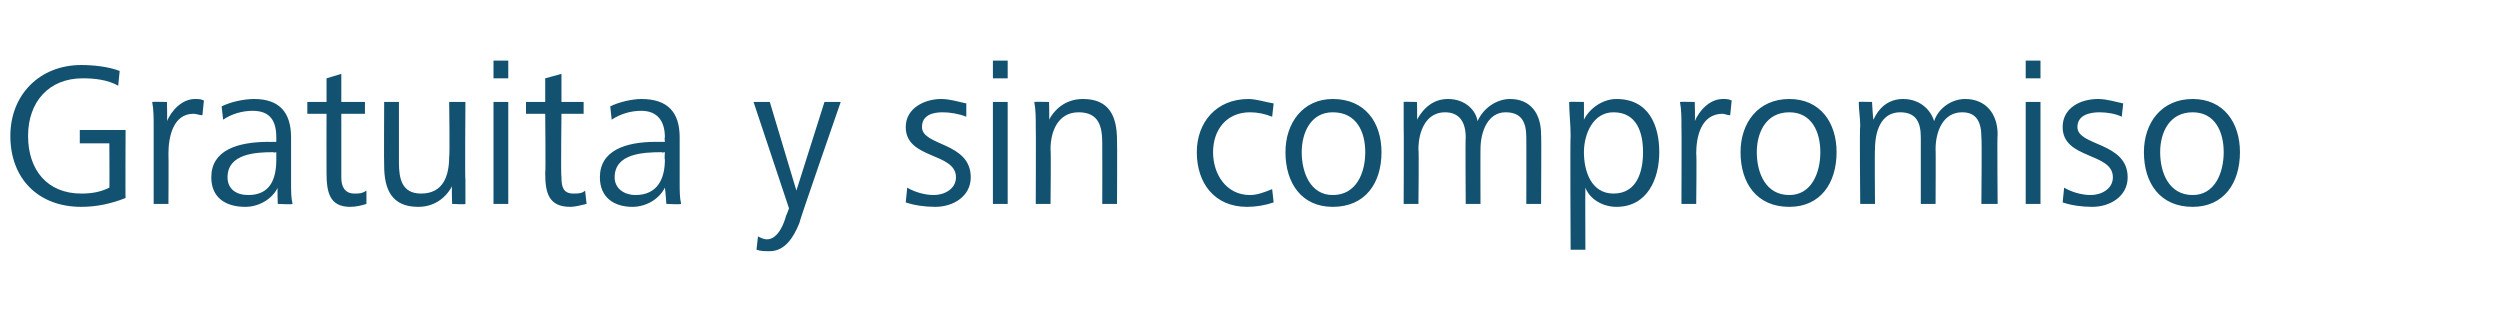 <?xml version="1.0" standalone="no"?><!DOCTYPE svg PUBLIC "-//W3C//DTD SVG 1.1//EN" "http://www.w3.org/Graphics/SVG/1.1/DTD/svg11.dtd"><svg xmlns="http://www.w3.org/2000/svg" version="1.1" width="169.2px" height="21.1px" viewBox="0 -3 169.2 21.1" style="top:-3px">  <desc>Gratuita y sin compromiso</desc>  <defs/>  <g id="Polygon139256">    <path d="M 5.5 11 C 2.6 11 0.7 9.1 0.7 6.2 C 0.7 3.4 2.7 1.4 5.5 1.4 C 6.3 1.4 7.3 1.5 8.1 1.8 C 8.1 1.8 8 2.8 8 2.8 C 7.3 2.4 6.4 2.3 5.6 2.3 C 3.3 2.3 1.9 3.9 1.9 6.2 C 1.9 8.5 3.2 10.1 5.5 10.1 C 6.2 10.1 6.8 10 7.4 9.7 C 7.42 9.74 7.4 6.7 7.4 6.7 L 5.4 6.7 L 5.4 5.8 L 8.5 5.8 C 8.5 5.8 8.48 10.42 8.5 10.4 C 7.5 10.8 6.5 11 5.5 11 Z M 13.7 4.8 C 13.5 4.8 13.3 4.7 13.1 4.7 C 11.7 4.7 11.4 6.3 11.4 7.4 C 11.42 7.39 11.4 10.8 11.4 10.8 L 10.4 10.8 C 10.4 10.8 10.4 5.52 10.4 5.5 C 10.4 5 10.4 4.4 10.3 3.9 C 10.33 3.88 11.3 3.9 11.3 3.9 C 11.3 3.9 11.33 5.19 11.3 5.2 C 11.6 4.5 12.3 3.7 13.2 3.7 C 13.4 3.7 13.6 3.7 13.8 3.8 C 13.8 3.8 13.7 4.8 13.7 4.8 Z M 18.8 10.8 C 18.8 10.8 18.76 9.73 18.8 9.7 C 18.4 10.5 17.5 11 16.6 11 C 15.3 11 14.3 10.4 14.3 9 C 14.3 7.2 16 6.6 18.2 6.6 C 18.16 6.61 18.7 6.6 18.7 6.6 C 18.7 6.6 18.7 6.27 18.7 6.3 C 18.7 5.2 18.3 4.5 17.1 4.5 C 16.4 4.5 15.7 4.7 15.1 5.1 C 15.1 5.1 15 4.2 15 4.2 C 15.6 3.9 16.5 3.7 17.2 3.7 C 18.9 3.7 19.7 4.6 19.7 6.3 C 19.7 6.3 19.7 9.4 19.7 9.4 C 19.7 9.9 19.7 10.4 19.8 10.8 C 19.79 10.85 18.8 10.8 18.8 10.8 Z M 18.7 7.3 C 18.7 7.3 18.51 7.35 18.5 7.3 C 17.3 7.3 15.4 7.4 15.4 9 C 15.4 9.8 16 10.2 16.8 10.2 C 18.3 10.2 18.7 9.1 18.7 7.8 C 18.7 7.77 18.7 7.3 18.7 7.3 Z M 23.7 11 C 22.3 11 22.1 10 22.1 8.7 C 22.09 8.69 22.1 4.7 22.1 4.7 L 20.8 4.7 L 20.8 3.9 L 22.1 3.9 L 22.1 2.3 L 23.1 2 L 23.1 3.9 L 24.7 3.9 L 24.7 4.7 L 23.1 4.7 C 23.1 4.7 23.1 8.96 23.1 9 C 23.1 9.6 23.3 10.1 24 10.1 C 24.3 10.1 24.5 10.1 24.8 9.9 C 24.8 9.9 24.8 10.8 24.8 10.8 C 24.5 10.9 24.1 11 23.7 11 Z M 30.6 10.8 C 30.6 10.8 30.56 9.65 30.6 9.6 C 30.1 10.5 29.3 11 28.3 11 C 26.5 11 26 9.8 26 8.2 C 25.98 8.19 26 3.9 26 3.9 L 27 3.9 C 27 3.9 27 8.01 27 8 C 27 9.1 27.2 10.1 28.5 10.1 C 30 10.1 30.4 8.9 30.4 7.6 C 30.45 7.63 30.4 3.9 30.4 3.9 L 31.5 3.9 C 31.5 3.9 31.46 9.21 31.5 9.2 C 31.5 9.8 31.5 10.3 31.5 10.8 C 31.53 10.85 30.6 10.8 30.6 10.8 Z M 33.4 2.3 L 33.4 1.1 L 34.4 1.1 L 34.4 2.3 L 33.4 2.3 Z M 33.4 10.8 L 33.4 3.9 L 34.4 3.9 L 34.4 10.8 L 33.4 10.8 Z M 38.6 11 C 37.1 11 36.9 10 36.9 8.7 C 36.94 8.69 36.9 4.7 36.9 4.7 L 35.6 4.7 L 35.6 3.9 L 36.9 3.9 L 36.9 2.3 L 38 2 L 38 3.9 L 39.5 3.9 L 39.5 4.7 L 38 4.7 C 38 4.7 37.95 8.96 38 9 C 38 9.6 38.1 10.1 38.8 10.1 C 39.1 10.1 39.4 10.1 39.6 9.9 C 39.6 9.9 39.7 10.8 39.7 10.8 C 39.3 10.9 38.9 11 38.6 11 Z M 45.1 10.8 C 45.1 10.8 45.02 9.73 45 9.7 C 44.6 10.5 43.7 11 42.8 11 C 41.6 11 40.6 10.4 40.6 9 C 40.6 7.2 42.3 6.6 44.4 6.6 C 44.42 6.61 45 6.6 45 6.6 C 45 6.6 44.96 6.27 45 6.3 C 45 5.2 44.5 4.5 43.4 4.5 C 42.7 4.5 42 4.7 41.4 5.1 C 41.4 5.1 41.3 4.2 41.3 4.2 C 41.9 3.9 42.8 3.7 43.4 3.7 C 45.2 3.7 46 4.6 46 6.3 C 46 6.3 46 9.4 46 9.4 C 46 9.9 46 10.4 46.1 10.8 C 46.06 10.85 45.1 10.8 45.1 10.8 Z M 45 7.3 C 45 7.3 44.77 7.35 44.8 7.3 C 43.5 7.3 41.6 7.4 41.6 9 C 41.6 9.8 42.3 10.2 43 10.2 C 44.5 10.2 45 9.1 45 7.8 C 44.96 7.77 45 7.3 45 7.3 Z M 54.1 12.1 C 53.7 13.1 53.1 14 52.1 14 C 51.7 14 51.5 14 51.2 13.9 C 51.2 13.9 51.3 13 51.3 13 C 51.5 13.1 51.7 13.2 51.9 13.2 C 52.7 13.2 53.1 12 53.2 11.6 C 53.24 11.55 53.4 11.1 53.4 11.1 L 51 3.9 L 52.1 3.9 L 53.9 9.9 L 55.8 3.9 L 56.9 3.9 C 56.9 3.9 54.06 12.07 54.1 12.1 Z M 63.3 11 C 62.6 11 61.9 10.9 61.3 10.7 C 61.3 10.7 61.4 9.7 61.4 9.7 C 61.9 10 62.6 10.2 63.2 10.2 C 63.9 10.2 64.7 9.8 64.7 9 C 64.7 7.3 61.3 7.8 61.3 5.6 C 61.3 4.3 62.6 3.7 63.7 3.7 C 64.3 3.7 64.9 3.9 65.4 4 C 65.4 4 65.4 4.9 65.4 4.9 C 64.9 4.7 64.3 4.6 63.8 4.6 C 63.1 4.6 62.4 4.8 62.4 5.6 C 62.4 6.9 65.7 6.6 65.7 9 C 65.7 10.3 64.5 11 63.3 11 Z M 67.2 2.3 L 67.2 1.1 L 68.2 1.1 L 68.2 2.3 L 67.2 2.3 Z M 67.2 10.8 L 67.2 3.9 L 68.2 3.9 L 68.2 10.8 L 67.2 10.8 Z M 74.6 10.8 C 74.6 10.8 74.61 6.72 74.6 6.7 C 74.6 5.6 74.4 4.6 73 4.6 C 71.6 4.6 71.1 5.9 71.1 7.1 C 71.14 7.1 71.1 10.8 71.1 10.8 L 70.1 10.8 C 70.1 10.8 70.12 5.52 70.1 5.5 C 70.1 5 70.1 4.4 70 3.9 C 70.05 3.88 71 3.9 71 3.9 C 71 3.9 71.03 5.08 71 5.1 C 71.5 4.2 72.3 3.7 73.3 3.7 C 75.1 3.7 75.6 4.9 75.6 6.5 C 75.62 6.52 75.6 10.8 75.6 10.8 L 74.6 10.8 Z M 84.4 11 C 82.2 11 81 9.4 81 7.3 C 81 5.3 82.3 3.7 84.5 3.7 C 85 3.7 85.6 3.9 86.2 4 C 86.2 4 86.1 4.9 86.1 4.9 C 85.6 4.7 85.1 4.6 84.6 4.6 C 83 4.6 82.1 5.8 82.1 7.3 C 82.1 8.8 83 10.2 84.6 10.2 C 85.1 10.2 85.6 10 86.1 9.8 C 86.1 9.8 86.2 10.7 86.2 10.7 C 85.6 10.9 85 11 84.4 11 Z M 90.2 11 C 88.1 11 87 9.4 87 7.3 C 87 5.3 88.2 3.7 90.2 3.7 C 92.4 3.7 93.5 5.3 93.5 7.3 C 93.5 9.4 92.4 11 90.2 11 Z M 90.2 4.6 C 88.7 4.6 88.1 6 88.1 7.3 C 88.1 8.7 88.7 10.2 90.2 10.2 C 91.8 10.2 92.4 8.7 92.4 7.3 C 92.4 5.9 91.8 4.6 90.2 4.6 Z M 103.3 10.8 C 103.3 10.8 103.31 6.29 103.3 6.3 C 103.3 5.3 103 4.6 101.9 4.6 C 100.7 4.6 100.2 5.9 100.2 7.1 C 100.19 7.08 100.2 10.8 100.2 10.8 L 99.2 10.8 C 99.2 10.8 99.17 6.29 99.2 6.3 C 99.2 5.3 98.8 4.6 97.8 4.6 C 96.5 4.6 96 5.9 96 7.1 C 96.04 7.08 96 10.8 96 10.8 L 95 10.8 C 95 10.8 95.02 5.52 95 5.5 C 95 5 95 4.4 95 3.9 C 94.95 3.88 95.9 3.9 95.9 3.9 C 95.9 3.9 95.93 5.08 95.9 5.1 C 96.4 4.2 97.1 3.7 98 3.7 C 99.2 3.7 99.9 4.5 100 5.2 C 100.4 4.3 101.3 3.7 102.2 3.7 C 103.6 3.7 104.3 4.7 104.3 6.1 C 104.33 6.1 104.3 10.8 104.3 10.8 L 103.3 10.8 Z M 109.4 11 C 108.5 11 107.6 10.5 107.3 9.7 C 107.28 9.72 107.3 13.9 107.3 13.9 L 106.3 13.9 C 106.3 13.9 106.26 6.22 106.3 6.2 C 106.3 5.4 106.2 4.6 106.2 3.9 C 106.19 3.88 107.2 3.9 107.2 3.9 C 107.2 3.9 107.21 5.1 107.2 5.1 C 107.6 4.3 108.5 3.7 109.4 3.7 C 111.6 3.7 112.3 5.5 112.3 7.3 C 112.3 9.1 111.5 11 109.4 11 Z M 109.2 4.6 C 107.8 4.6 107.2 6.1 107.2 7.3 C 107.2 8.6 107.7 10.1 109.2 10.1 C 110.8 10.1 111.2 8.6 111.2 7.3 C 111.2 6 110.8 4.6 109.2 4.6 Z M 117.1 4.8 C 116.9 4.8 116.7 4.7 116.6 4.7 C 115.1 4.7 114.8 6.3 114.8 7.4 C 114.84 7.39 114.8 10.8 114.8 10.8 L 113.8 10.8 C 113.8 10.8 113.82 5.52 113.8 5.5 C 113.8 5 113.8 4.4 113.7 3.9 C 113.75 3.88 114.7 3.9 114.7 3.9 C 114.7 3.9 114.74 5.19 114.7 5.2 C 115 4.5 115.7 3.7 116.6 3.7 C 116.8 3.7 117 3.7 117.2 3.8 C 117.2 3.8 117.1 4.8 117.1 4.8 Z M 121.1 11 C 118.9 11 117.8 9.4 117.8 7.3 C 117.8 5.3 119 3.7 121.1 3.7 C 123.2 3.7 124.3 5.3 124.3 7.3 C 124.3 9.4 123.2 11 121.1 11 Z M 121.1 4.6 C 119.5 4.6 118.9 6 118.9 7.3 C 118.9 8.7 119.5 10.2 121.1 10.2 C 122.6 10.2 123.2 8.7 123.2 7.3 C 123.2 5.9 122.6 4.6 121.1 4.6 Z M 134.1 10.8 C 134.1 10.8 134.14 6.29 134.1 6.3 C 134.1 5.3 133.8 4.6 132.8 4.6 C 131.5 4.6 131 5.9 131 7.1 C 131.02 7.08 131 10.8 131 10.8 L 130 10.8 C 130 10.8 130 6.29 130 6.3 C 130 5.3 129.7 4.6 128.6 4.6 C 127.3 4.6 126.9 5.9 126.9 7.1 C 126.87 7.08 126.9 10.8 126.9 10.8 L 125.9 10.8 C 125.9 10.8 125.85 5.52 125.9 5.5 C 125.9 5 125.8 4.4 125.8 3.9 C 125.78 3.88 126.7 3.9 126.7 3.9 C 126.7 3.9 126.76 5.08 126.8 5.1 C 127.2 4.2 127.9 3.7 128.8 3.7 C 130 3.7 130.7 4.5 130.9 5.2 C 131.2 4.3 132.1 3.7 133 3.7 C 134.4 3.7 135.2 4.7 135.2 6.1 C 135.16 6.1 135.2 10.8 135.2 10.8 L 134.1 10.8 Z M 137.1 2.3 L 137.1 1.1 L 138.1 1.1 L 138.1 2.3 L 137.1 2.3 Z M 137.1 10.8 L 137.1 3.9 L 138.1 3.9 L 138.1 10.8 L 137.1 10.8 Z M 141.6 11 C 140.9 11 140.2 10.9 139.6 10.7 C 139.6 10.7 139.7 9.7 139.7 9.7 C 140.2 10 140.9 10.2 141.5 10.2 C 142.2 10.2 143 9.8 143 9 C 143 7.3 139.6 7.8 139.6 5.6 C 139.6 4.3 140.8 3.7 142 3.7 C 142.6 3.7 143.2 3.9 143.7 4 C 143.7 4 143.6 4.9 143.6 4.9 C 143.2 4.7 142.6 4.6 142.1 4.6 C 141.4 4.6 140.6 4.8 140.6 5.6 C 140.6 6.9 144 6.6 144 9 C 144 10.3 142.8 11 141.6 11 Z M 148.4 11 C 146.2 11 145.1 9.4 145.1 7.3 C 145.1 5.3 146.3 3.7 148.4 3.7 C 150.5 3.7 151.6 5.3 151.6 7.3 C 151.6 9.4 150.5 11 148.4 11 Z M 148.4 4.6 C 146.8 4.6 146.2 6 146.2 7.3 C 146.2 8.7 146.8 10.2 148.4 10.2 C 149.9 10.2 150.5 8.7 150.5 7.3 C 150.5 5.9 149.9 4.6 148.4 4.6 Z " stroke="none" fill="#125270"/>  </g></svg>